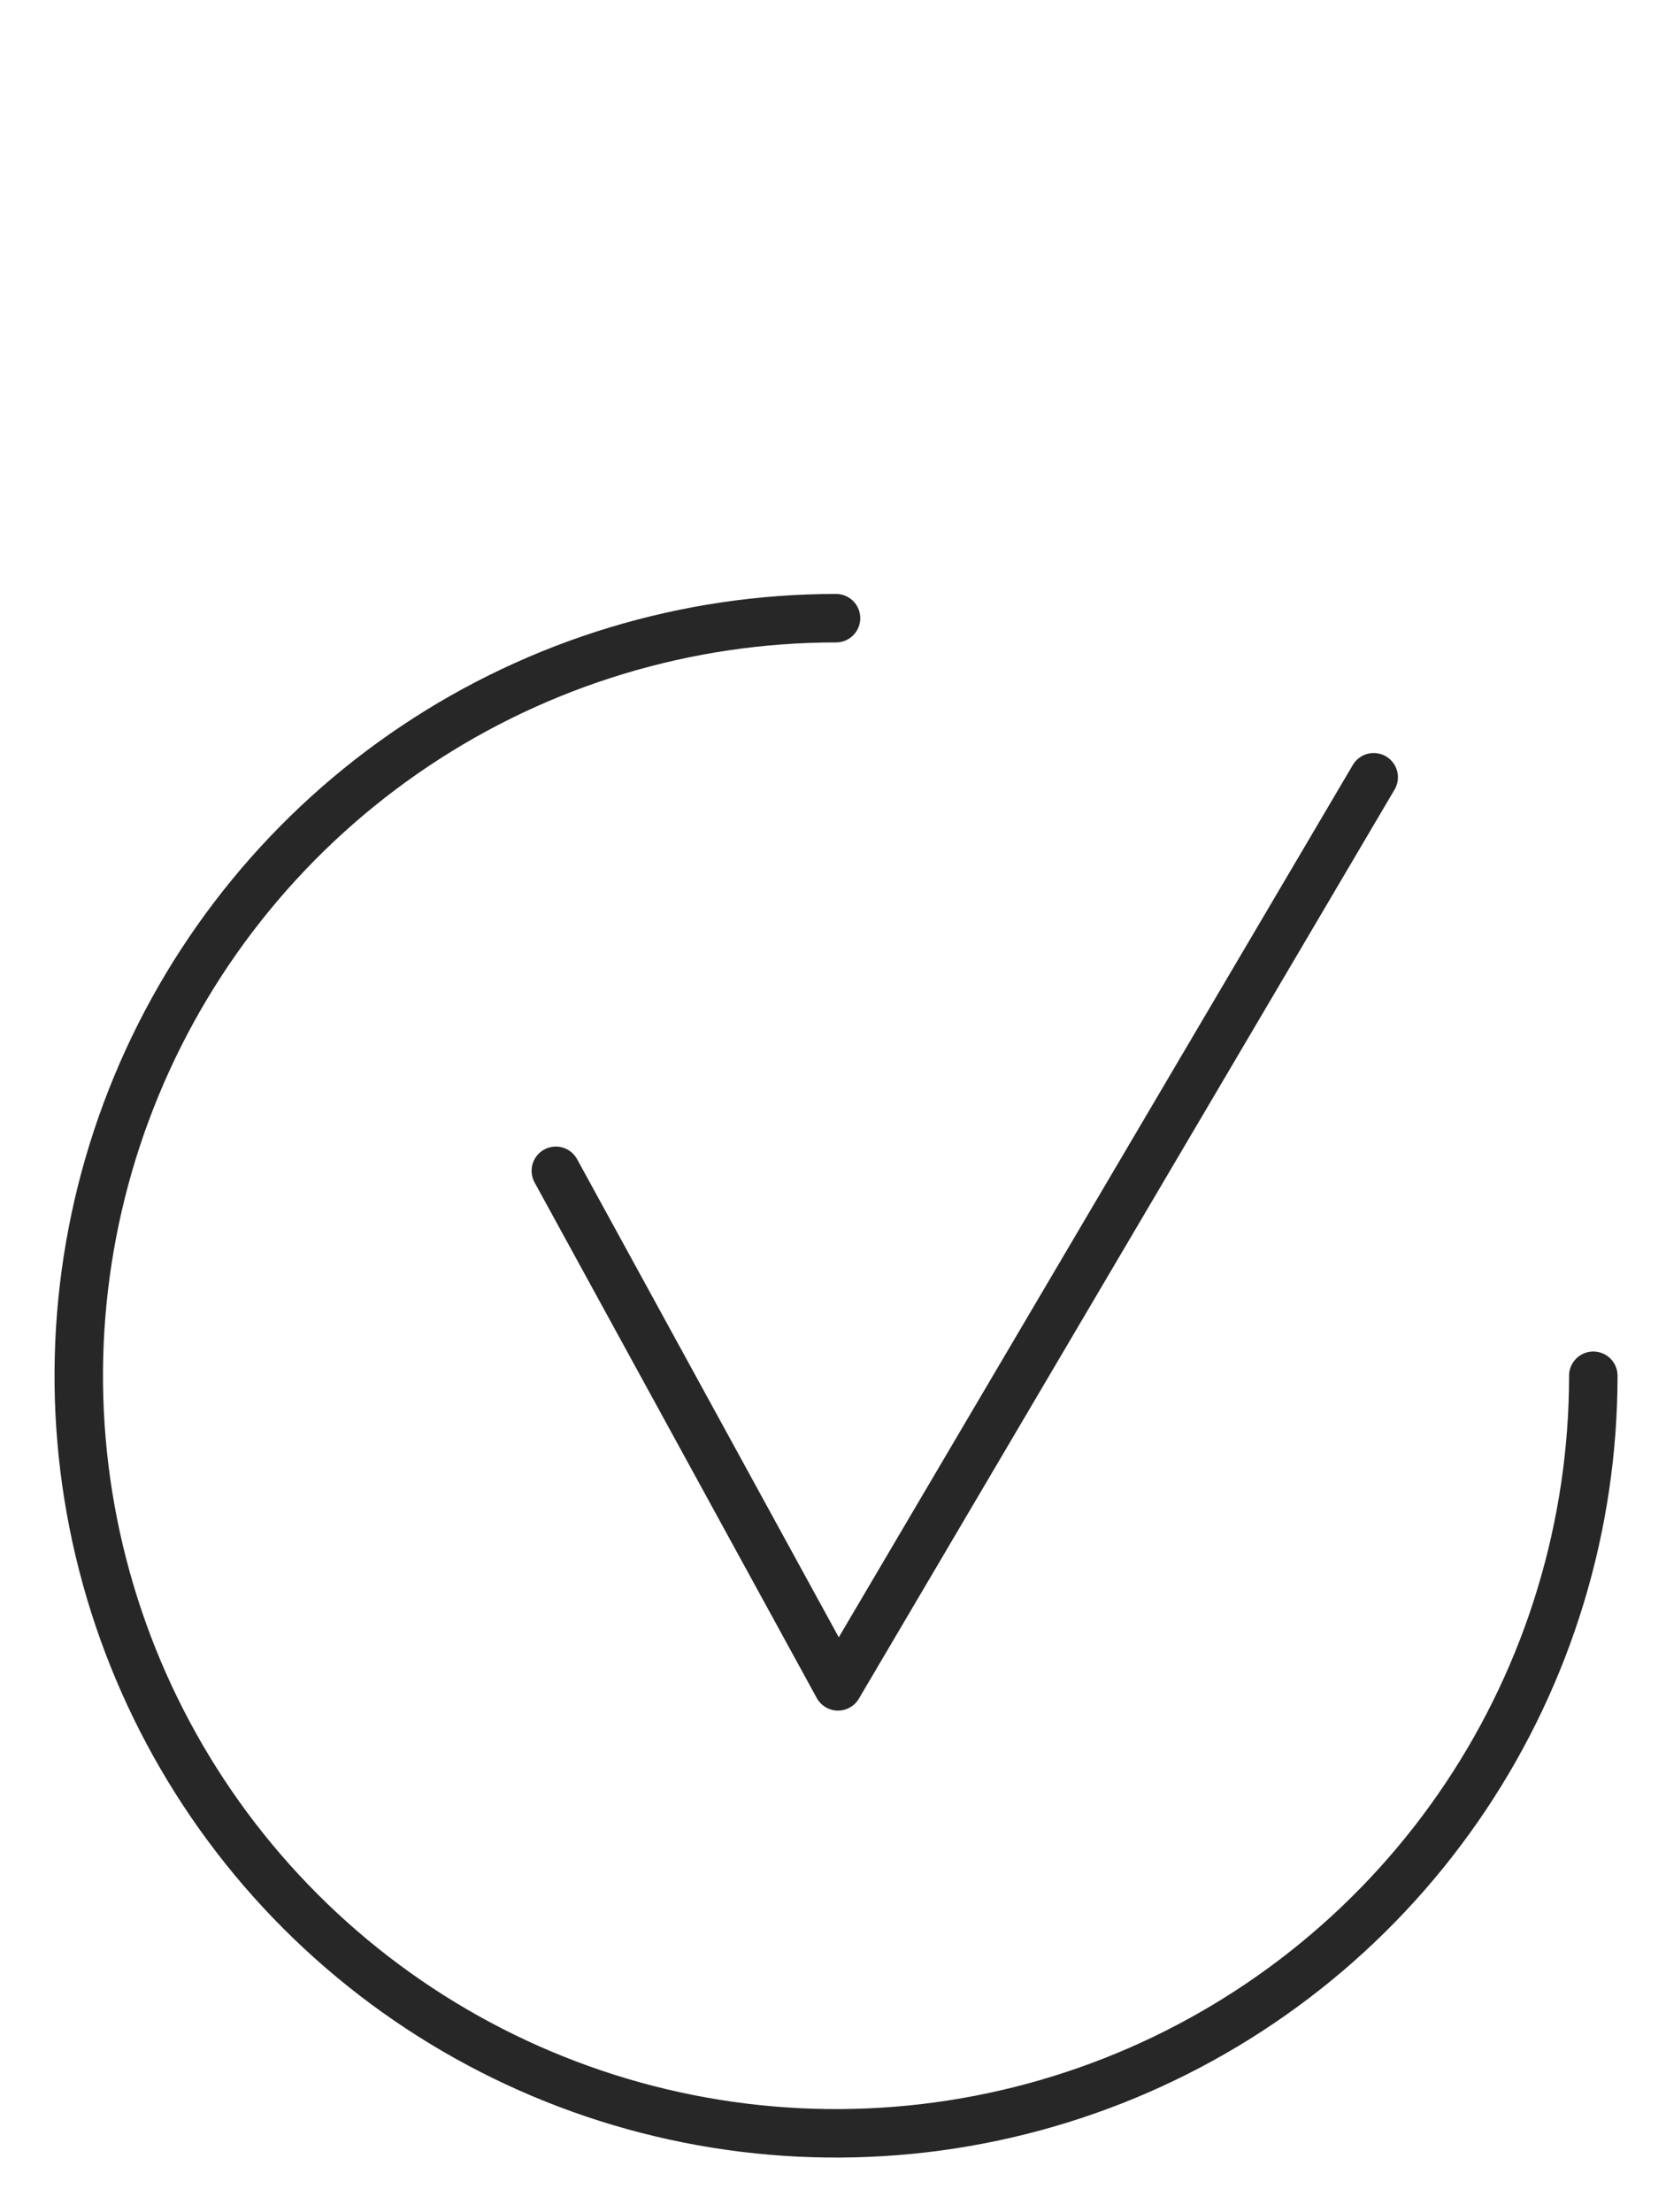 <?xml version="1.0" encoding="UTF-8"?> <svg xmlns="http://www.w3.org/2000/svg" width="275" height="365" viewBox="0 0 275 365" fill="none"> <path d="M138 102C113.277 102 89.11 109.331 68.554 123.066C47.998 136.801 31.976 156.323 22.515 179.164C13.054 202.004 10.579 227.139 15.402 251.387C20.225 275.634 32.13 297.906 49.612 315.388C67.093 332.87 89.366 344.775 113.614 349.598C137.861 354.421 162.995 351.945 185.836 342.484C208.676 333.024 228.199 317.002 241.934 296.446C255.669 275.89 263 251.723 263 227" stroke="#272727" stroke-width="8" stroke-linecap="round" stroke-linejoin="round"></path> <path d="M91.75 193.184L138.325 278.25L226.75 128.25" stroke="#272727" stroke-width="8" stroke-linecap="round" stroke-linejoin="round"></path> </svg> 